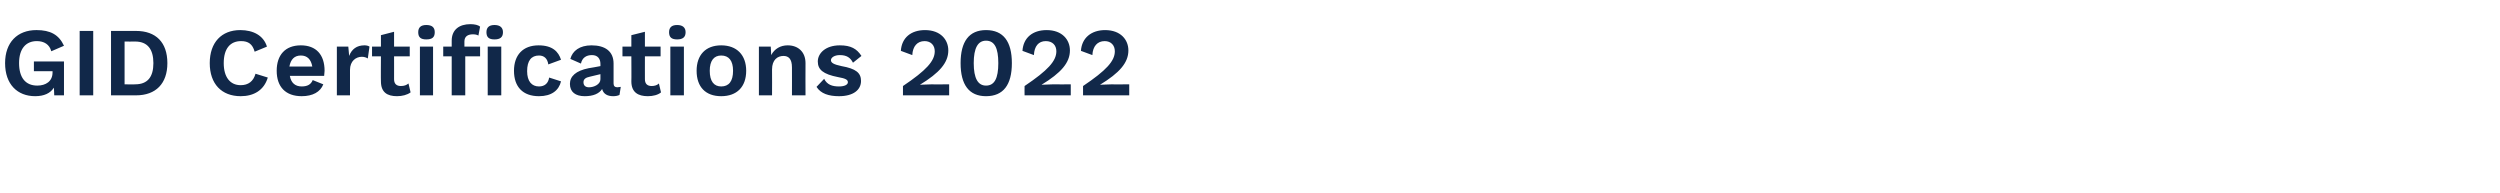 <?xml version="1.0" standalone="no"?><!DOCTYPE svg PUBLIC "-//W3C//DTD SVG 1.1//EN" "http://www.w3.org/Graphics/SVG/1.1/DTD/svg11.dtd"><svg xmlns="http://www.w3.org/2000/svg" version="1.1" width="590px" height="45.5px" viewBox="0 -5 590 45.5" style="top:-5px"><desc>﻿GID Certifications 2022</desc><defs/><g id="Polygon9683"><path d="m15.1 9.5l0 8l-2.3 0c0 0-.06-1.84-.1-1.8c-.8 1.3-2.3 2-4.4 2c-4.2 0-7.1-2.8-7.1-7.8c0-4.9 2.9-7.8 7.4-7.8c3.3 0 5.3 1.1 6.5 3.7c0 0-3 1.3-3 1.3c-.4-1.6-1.7-2.4-3.4-2.4c-2.6 0-4.2 1.8-4.2 5.2c0 3.4 1.5 5.3 4.3 5.3c2 0 3.6-1 3.6-3.1c0 .04 0-.3 0-.3l-4.4 0l0-2.3l7.1 0zm6.9 8l-3.2 0l0-15.2l3.2 0l0 15.2zm17.5-7.6c0 4.8-2.7 7.6-7.4 7.6c-.04-.02-5.9 0-5.9 0l0-15.2c0 0 5.86 0 5.9 0c4.7 0 7.4 2.7 7.4 7.6zm-3.3 0c0-3.3-1.4-5.1-4.3-5.1c0 .03-2.5 0-2.5 0l0 10.1c0 0 2.5.05 2.5 0c2.9 0 4.3-1.7 4.3-5zm20.6 7.8c-4.5 0-7.3-2.9-7.3-7.8c0-4.9 2.8-7.8 7.2-7.8c3.1 0 5.5 1.3 6.3 3.9c0 0-2.9 1.2-2.9 1.2c-.5-1.8-1.5-2.5-3.2-2.5c-2.6 0-4.1 1.8-4.1 5.2c0 3.3 1.5 5.2 4 5.2c1.8 0 3-.9 3.5-2.7c0 0 2.9.9 2.9.9c-.9 3-3.3 4.4-6.4 4.4zm19.7-4.8c0 0-8.1 0-8.1 0c.3 1.7 1.3 2.5 2.8 2.5c1.4 0 2.2-.5 2.6-1.5c0 0 2.5 1 2.5 1c-.7 1.8-2.5 2.8-5.1 2.8c-3.8 0-5.9-2.2-5.9-6c0-3.7 2-6 5.7-6c3.6 0 5.6 2.2 5.6 6c0 .3-.1.9-.1 1.2zm-8.2-2.2c0 0 5.4 0 5.4 0c-.3-1.7-1.2-2.6-2.7-2.6c-1.5 0-2.4.9-2.7 2.6zm18.9-4.7c0 0-.4 2.8-.4 2.8c-.3-.2-.8-.4-1.4-.4c-1.4 0-2.8 1-2.8 3.1c.02.02 0 6 0 6l-3.1 0l0-11.5l2.7 0c0 0 .21 2.23.2 2.2c.6-1.6 1.8-2.5 3.6-2.5c.5 0 .9.1 1.2.3zm9.7 10.8c-.8.6-2 .9-3.2.9c-2.3 0-3.8-.9-3.8-3.5c-.04.04 0-5.9 0-5.9l-2.1 0l0-2.3l2.1 0l0-2.7l3.1-.8l0 3.5l3.7 0l0 2.3l-3.7 0c0 0 .01 5.43 0 5.4c0 1.1.6 1.6 1.6 1.6c.8 0 1.3-.2 1.8-.6c0 0 .5 2.1.5 2.1zm1.8-14.2c0-1.1.6-1.7 1.9-1.7c1.4 0 2 .6 2 1.7c0 1.2-.6 1.7-2 1.7c-1.3 0-1.9-.5-1.9-1.7zm3.5 14.9l-3.1 0l0-11.5l3.1 0l0 11.5zm7.4-12.7c.02.03 0 1.2 0 1.2l3.7 0l0 2.3l-3.5 0l0 9.2l-3.2 0l0-9.2l-2 0l0-2.3l2 0c0 0 0-1.4 0-1.4c0-2.6 1.8-3.9 4.4-3.9c1 0 1.9.2 2.3.6c0 0-.4 2.1-.4 2.1c-.3-.2-.7-.3-1.3-.3c-1.2 0-2 .5-2 1.7zm5.2-2.2c0-1.1.6-1.7 1.9-1.7c1.3 0 2 .6 2 1.7c0 1.2-.7 1.7-2 1.7c-1.3 0-1.9-.5-1.9-1.7zm.3 3.4l3.2 0l0 11.5l-3.2 0l0-11.5zm17.3 3.1c0 0-3 1.1-3 1.1c-.2-1.4-1-2.1-2.2-2.1c-1.8 0-2.8 1.2-2.8 3.7c0 2.4 1.1 3.6 2.8 3.6c1.4 0 2.2-.8 2.4-2.1c0 0 2.8.9 2.8.9c-.5 2.1-2.2 3.5-5.2 3.5c-3.8 0-5.9-2.2-5.9-6c0-3.7 2.1-6 5.8-6c3.3 0 4.7 1.5 5.3 3.4zm14.1 6.4c0 0-.3 1.9-.3 1.9c-.4.2-.9.3-1.5.3c-1.3 0-2.3-.5-2.6-1.7c-.7 1.1-2.1 1.7-4.1 1.7c-2.2 0-3.5-1-3.5-2.9c0-1.8 1.4-3.1 4.4-3.7c.04.03 2.8-.5 2.8-.5c0 0 0-.55 0-.5c0-1.3-.7-2.1-2-2.1c-1.3 0-2.3.6-2.6 2c0 0-2.5-1.1-2.5-1.1c.5-1.9 2.2-3.2 5-3.2c3.2 0 5.2 1.4 5.2 4.3c0 0 0 4.7 0 4.7c0 .6.3.9.9.9c.3 0 .5-.1.8-.1zm-4.8-1.8c0 .03 0-1.2 0-1.2c0 0-2.46.59-2.5.6c-1 .2-1.5.6-1.5 1.3c0 .8.5 1.2 1.3 1.2c1.2 0 2.7-.7 2.7-1.9zm14.3 3.1c-.7.6-1.9.9-3.1.9c-2.3 0-3.9-.9-3.9-3.5c.04.04 0-5.9 0-5.9l-2.1 0l0-2.3l2.1 0l0-2.7l3.2-.8l0 3.5l3.7 0l0 2.3l-3.7 0c0 0-.01 5.43 0 5.4c0 1.1.6 1.6 1.6 1.6c.7 0 1.3-.2 1.7-.6c0 0 .5 2.1.5 2.1zm1.9-14.2c0-1.1.6-1.7 1.9-1.7c1.3 0 2 .6 2 1.7c0 1.2-.7 1.7-2 1.7c-1.3 0-1.9-.5-1.9-1.7zm3.5 14.9l-3.2 0l0-11.5l3.2 0l0 11.5zm14.7-5.8c0 3.8-2.2 6-5.9 6c-3.7 0-5.8-2.2-5.8-6c0-3.7 2.1-6 5.8-6c3.7 0 5.9 2.3 5.9 6zm-8.6 0c0 2.5 1 3.7 2.7 3.7c1.8 0 2.8-1.2 2.8-3.7c0-2.4-1-3.6-2.8-3.6c-1.7 0-2.7 1.2-2.7 3.6zm22.6-1.8c-.03.04 0 7.6 0 7.6l-3.2 0c0 0 .02-6.64 0-6.6c0-2-.8-2.7-2-2.7c-1.4 0-2.7.9-2.7 3.2c.03.01 0 6.1 0 6.1l-3.1 0l0-11.5l2.8 0c0 0 .12 2.03.1 2c.8-1.5 2.2-2.3 3.9-2.3c2.4 0 4.2 1.5 4.2 4.2zm2.6 5.6c0 0 1.8-1.9 1.8-1.9c.7 1.4 1.9 1.8 3.5 1.8c1.3 0 2.1-.4 2.1-1c0-.6-.6-.9-2.3-1.2c-3.6-.7-4.8-1.8-4.8-3.7c0-1.9 1.8-3.8 5.2-3.8c2.6 0 4 .8 5.1 2.5c0 0-2 1.6-2 1.6c-.6-1.2-1.5-1.8-3.1-1.8c-1.3 0-2.1.6-2.1 1.2c0 .6.6 1 2.5 1.4c3.4.6 4.6 1.6 4.6 3.5c0 2.1-1.8 3.6-5.2 3.6c-2.4 0-4.3-.6-5.3-2.2zm20.4-.2c5.5-3.7 7.5-5.9 7.5-8.2c0-1.4-.9-2.4-2.4-2.4c-1.7 0-2.8 1.2-2.9 3.3c0 0-2.7-1-2.7-1c.2-3.1 2.4-4.9 5.7-4.9c3.7 0 5.5 2.3 5.5 4.8c0 2.9-2.1 5.3-6.7 8.1c0 0 0 0 0 0c.6 0 2-.1 2.8-.1c-.05.03 4.1 0 4.1 0l0 2.6l-10.9 0c0 0-.01-2.18 0-2.2zm13.6-5.4c0-5.1 2-7.8 6-7.8c4.1 0 6.1 2.7 6.1 7.8c0 5.1-2 7.8-6.1 7.8c-4 0-6-2.7-6-7.8zm8.9 0c0-3.6-.9-5.3-2.9-5.3c-1.9 0-2.9 1.7-2.9 5.3c0 3.6 1 5.3 2.9 5.3c2 0 2.9-1.7 2.9-5.3zm6.2 5.4c5.5-3.7 7.5-5.9 7.5-8.2c0-1.4-.9-2.4-2.5-2.4c-1.7 0-2.7 1.2-2.8 3.3c0 0-2.7-1-2.7-1c.2-3.1 2.4-4.9 5.7-4.9c3.7 0 5.5 2.3 5.5 4.8c0 2.9-2.1 5.3-6.7 8.1c0 0 0 0 0 0c.6 0 2-.1 2.7-.1c.03.03 4.2 0 4.2 0l0 2.6l-10.9 0c0 0-.03-2.18 0-2.2zm13.8 0c5.5-3.7 7.5-5.9 7.5-8.2c0-1.4-.9-2.4-2.4-2.4c-1.7 0-2.8 1.2-2.9 3.3c0 0-2.7-1-2.7-1c.2-3.1 2.5-4.9 5.7-4.9c3.7 0 5.5 2.3 5.5 4.8c0 2.9-2.1 5.3-6.7 8.1c0 0 0 0 0 0c.6 0 2-.1 2.8-.1c-.04.03 4.1 0 4.1 0l0 2.6l-10.9 0c0 0 0-2.18 0-2.2z" stroke="none" fill="#112849"/></g></svg>